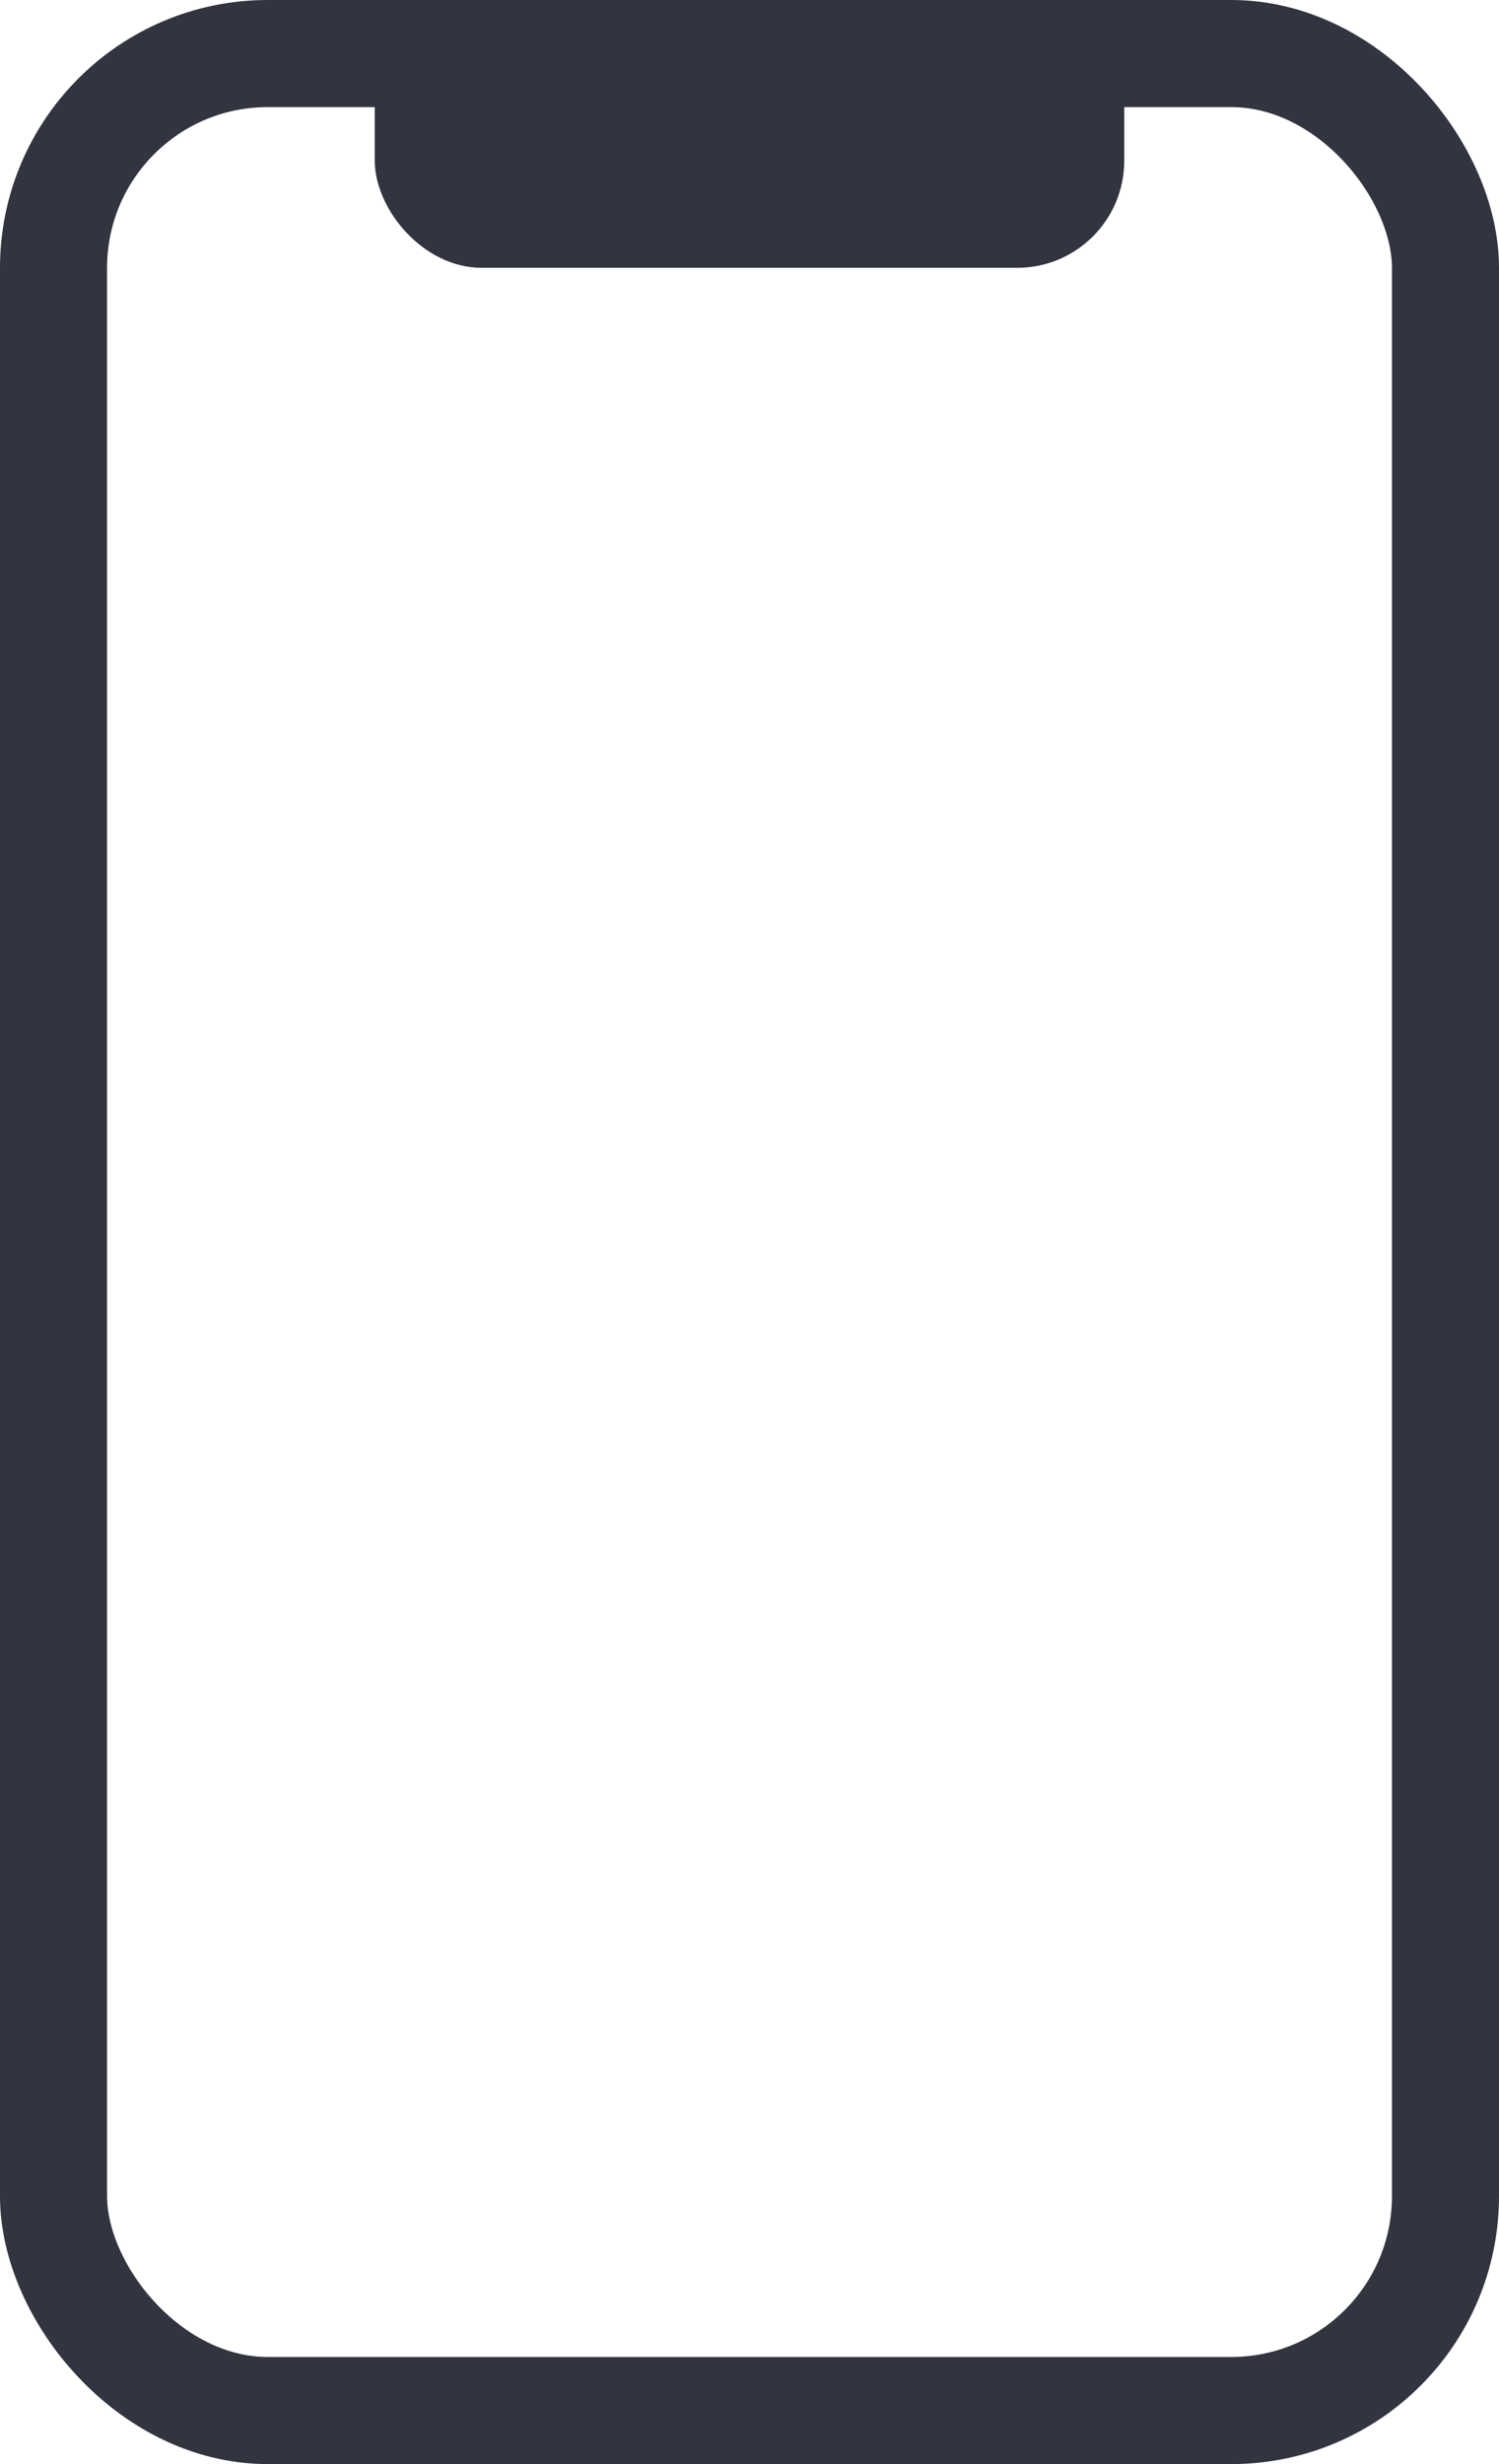 <svg width="28" height="46" viewBox="0 0 28 46" fill="none" xmlns="http://www.w3.org/2000/svg">
<rect x="1" y="1" width="26" height="44" rx="4" stroke="#32353F" stroke-width="2"/>
<rect x="7" width="14" height="5" rx="2" fill="#32353F"/>
</svg>
